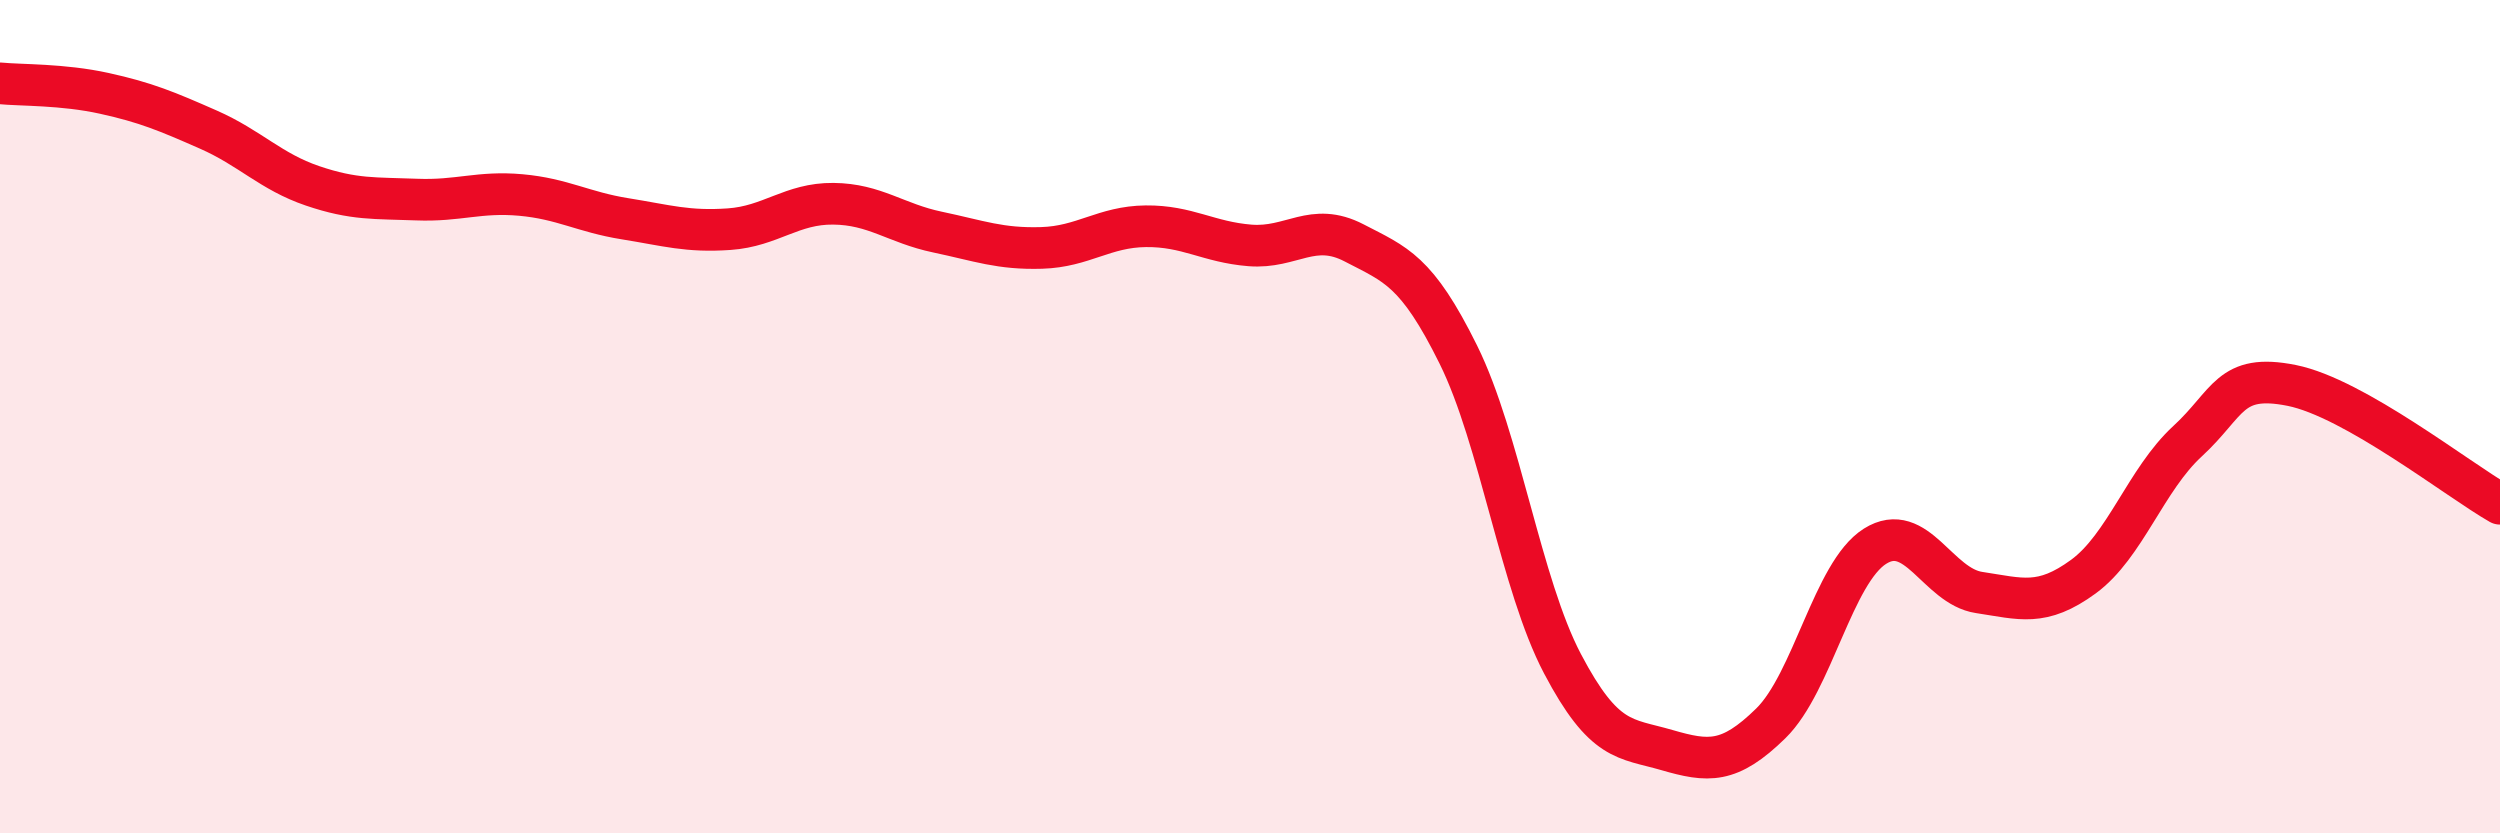 
    <svg width="60" height="20" viewBox="0 0 60 20" xmlns="http://www.w3.org/2000/svg">
      <path
        d="M 0,2 C 0.5,2.05 1.5,2.02 2.5,2.24 C 3.5,2.46 4,2.67 5,3.11 C 6,3.55 6.5,4.12 7.5,4.46 C 8.5,4.8 9,4.75 10,4.79 C 11,4.83 11.5,4.59 12.5,4.68 C 13.5,4.77 14,5.09 15,5.25 C 16,5.41 16.5,5.57 17.5,5.5 C 18.5,5.43 19,4.88 20,4.89 C 21,4.9 21.5,5.36 22.5,5.57 C 23.5,5.78 24,5.98 25,5.95 C 26,5.92 26.5,5.44 27.5,5.43 C 28.5,5.42 29,5.81 30,5.89 C 31,5.97 31.5,5.31 32.5,5.83 C 33.5,6.35 34,6.49 35,8.51 C 36,10.53 36.5,14.03 37.5,15.93 C 38.5,17.83 39,17.71 40,18 C 41,18.29 41.5,18.34 42.5,17.36 C 43.5,16.38 44,13.74 45,13.11 C 46,12.48 46.5,14.07 47.5,14.22 C 48.5,14.37 49,14.57 50,13.84 C 51,13.11 51.5,11.51 52.5,10.59 C 53.5,9.67 53.5,8.95 55,9.25 C 56.5,9.55 59,11.52 60,12.09L60 20L0 20Z"
        fill="#EB0A25"
        opacity="0.1"
        stroke-linecap="round"
        stroke-linejoin="round"
      />
      <path
        d="M 0,2 C 0.5,2.05 1.5,2.02 2.5,2.24 C 3.5,2.46 4,2.67 5,3.11 C 6,3.55 6.5,4.12 7.5,4.46 C 8.5,4.8 9,4.75 10,4.79 C 11,4.83 11.5,4.59 12.5,4.68 C 13.5,4.77 14,5.09 15,5.25 C 16,5.41 16.5,5.57 17.5,5.5 C 18.5,5.43 19,4.88 20,4.89 C 21,4.9 21.5,5.36 22.5,5.57 C 23.5,5.78 24,5.98 25,5.95 C 26,5.92 26.5,5.44 27.5,5.43 C 28.5,5.42 29,5.81 30,5.89 C 31,5.97 31.5,5.31 32.5,5.83 C 33.5,6.35 34,6.49 35,8.51 C 36,10.53 36.5,14.03 37.5,15.93 C 38.5,17.83 39,17.71 40,18 C 41,18.29 41.5,18.34 42.5,17.36 C 43.5,16.38 44,13.74 45,13.11 C 46,12.48 46.5,14.07 47.5,14.22 C 48.5,14.37 49,14.57 50,13.84 C 51,13.11 51.5,11.51 52.5,10.59 C 53.5,9.67 53.5,8.95 55,9.25 C 56.5,9.55 59,11.52 60,12.09"
        stroke="#EB0A25"
        stroke-width="1"
        fill="none"
        stroke-linecap="round"
        stroke-linejoin="round"
      />
    </svg>
  